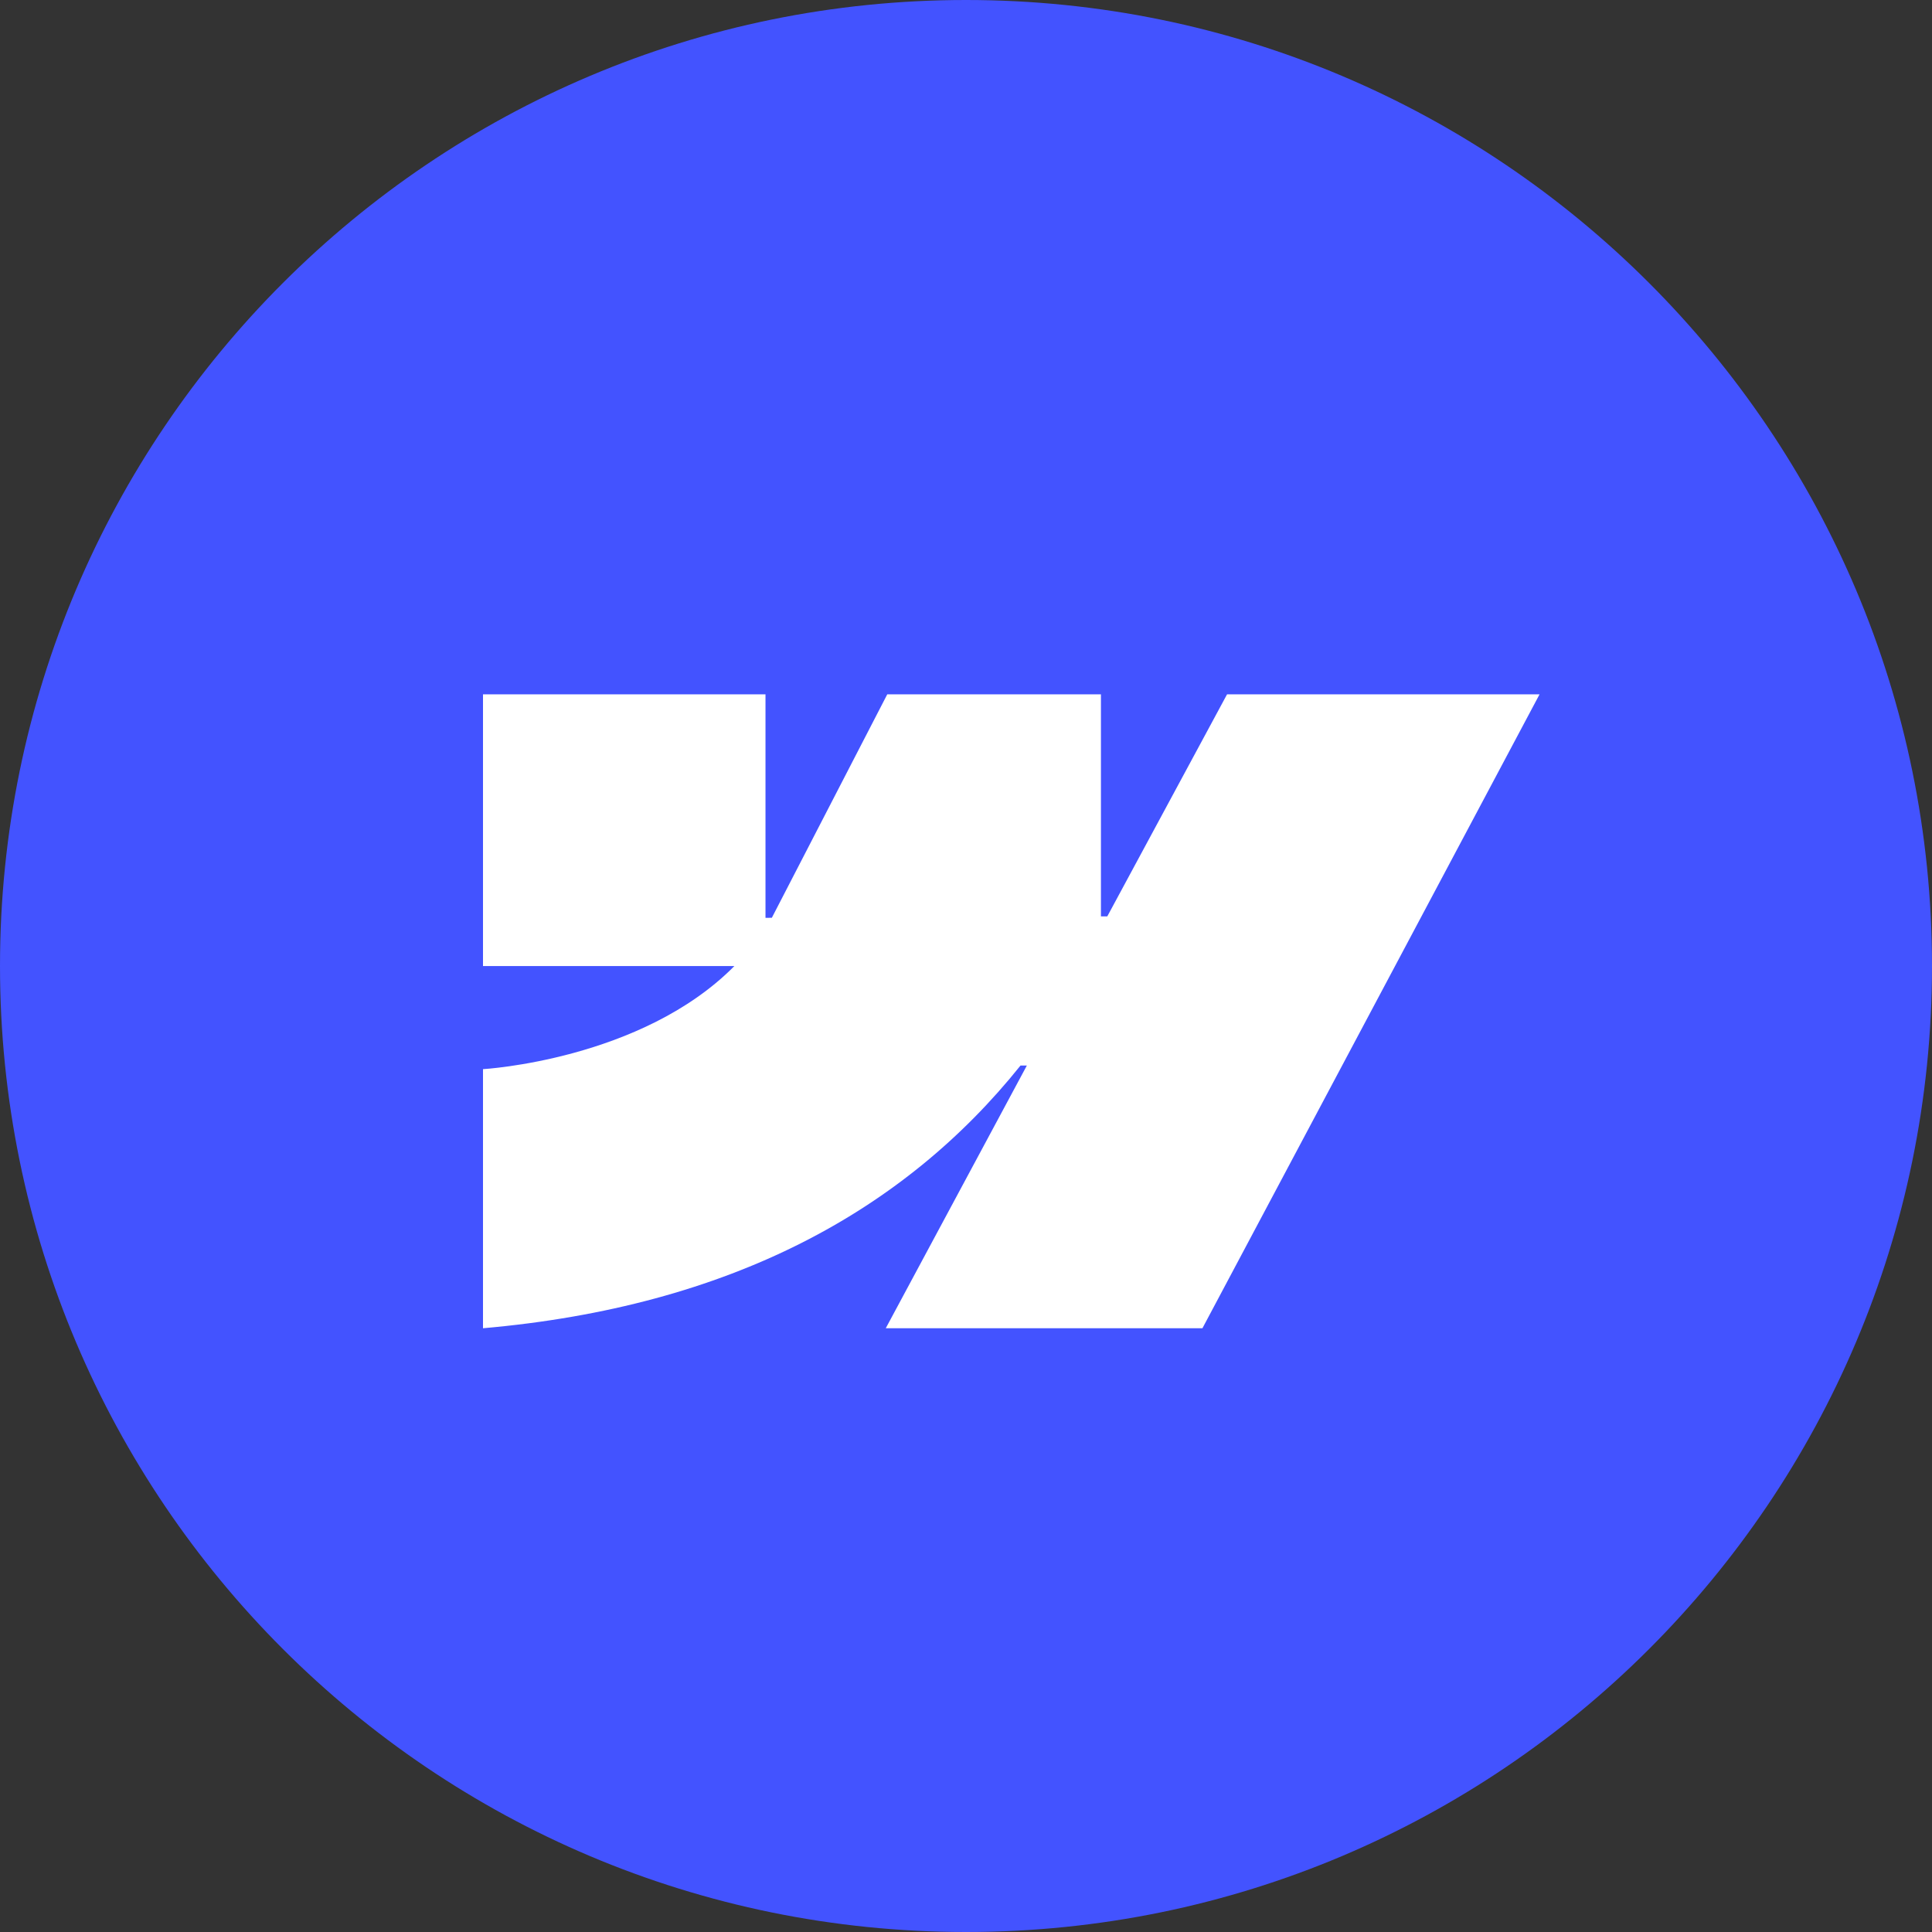 <svg width="64" height="64" viewBox="0 0 64 64" fill="none" xmlns="http://www.w3.org/2000/svg">
<rect x="0" y="0" width="64" height="64" fill="#333333" stroke="none"/>
<path d="M32 64C49.673 64 64 49.673 64 32C64 14.327 49.673 0 32 0C14.327 0 0 14.327 0 32C0 49.673 14.327 64 32 64Z" fill="#4353FF"/>
<path fill-rule="evenodd" clip-rule="evenodd" d="M51 23L39.832 44H29.342L34.016 35.297H33.806C29.95 40.111 24.197 43.281 16 44V35.417C16 35.417 21.244 35.119 24.327 32.002H16V23H25.358V30.404L25.568 30.403L29.392 23H36.47V30.357L36.68 30.357L40.648 23H51Z" fill="white"/>
</svg>
